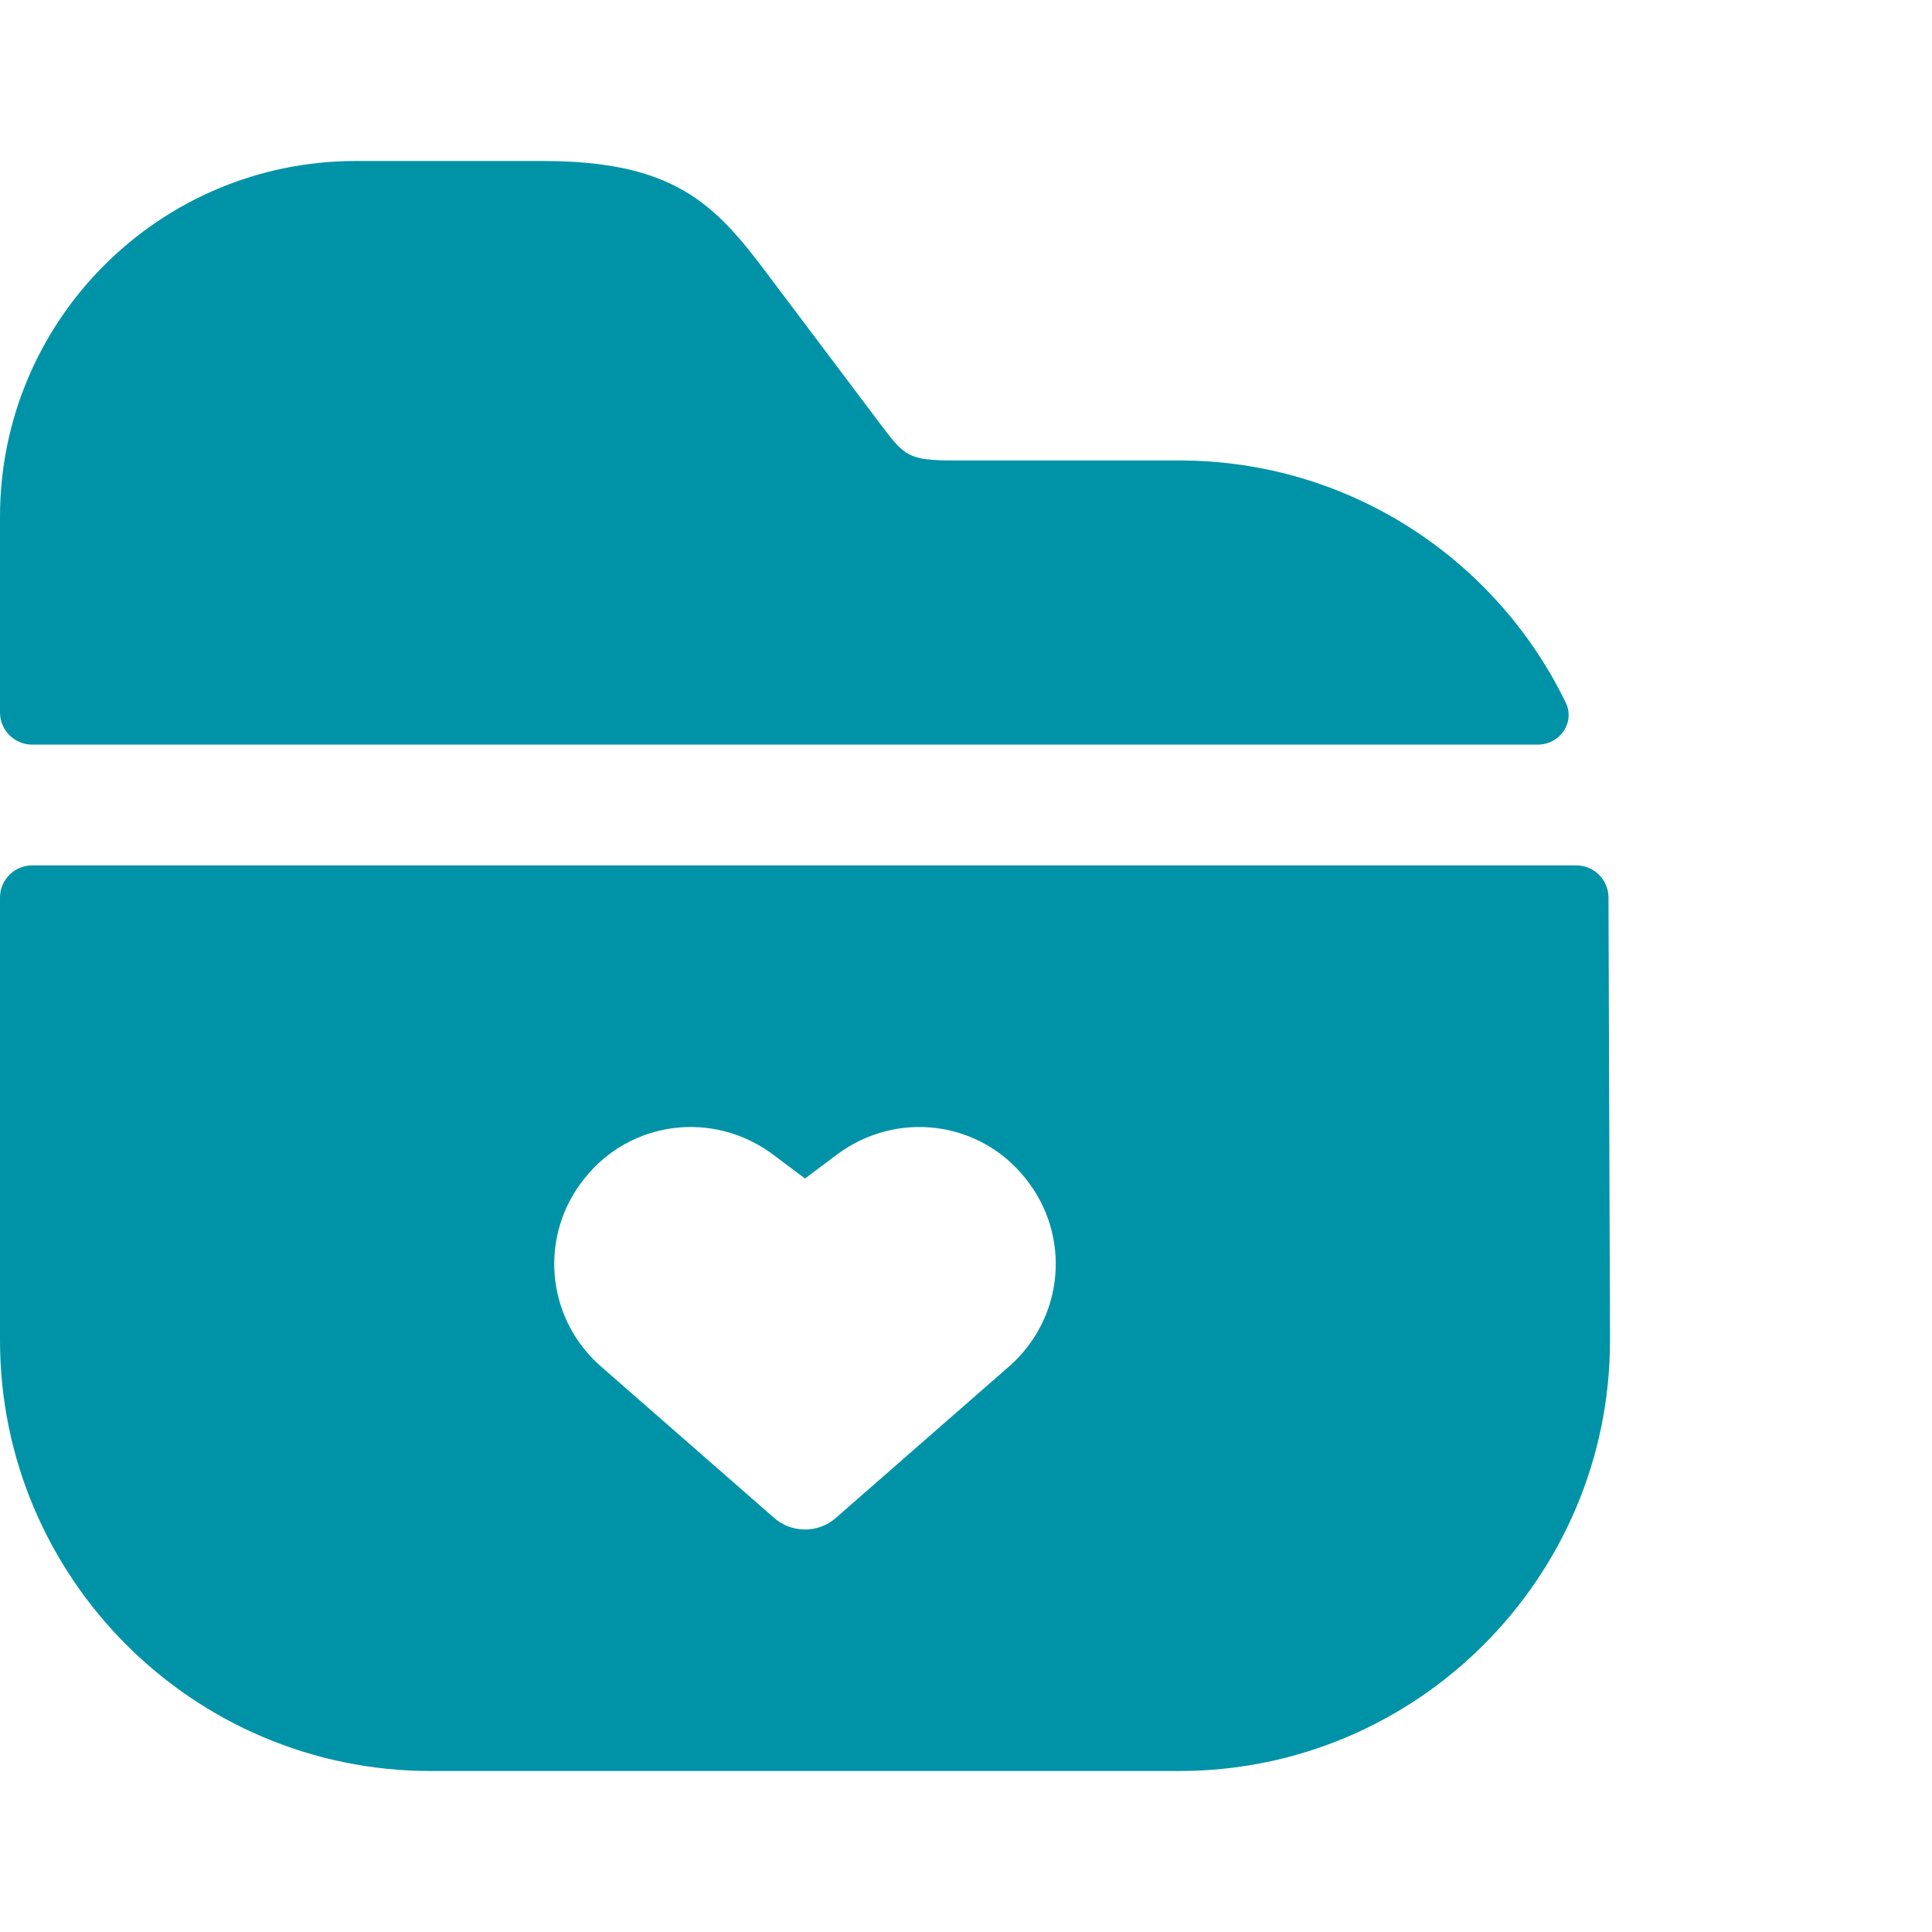 <svg width="60" height="60" viewBox="0 0 60 60" fill="none" xmlns="http://www.w3.org/2000/svg">
<path d="M48.623 21.815C48.926 22.438 48.446 23.125 47.753 23.125H1C0.448 23.125 0 22.677 0 22.125V16.05C0 9.95 4.95 5 11.05 5H16.85C20.925 5 22.2 6.325 23.825 8.5L27.325 13.15C28.1 14.175 28.2 14.3 29.65 14.3H36.625C41.897 14.3 46.461 17.363 48.623 21.815Z" fill="#0093A7"/>
<path d="M49.953 27.872C49.952 27.321 49.504 26.875 48.953 26.875L1 26.875C0.448 26.875 0 27.323 0 27.875V41.625C0 49 6 55 13.375 55H36.625C44 55 50 49 50 41.625L49.953 27.872ZM31.35 42.425L25.975 47.125C25.7 47.375 25.35 47.5 25 47.5C24.65 47.5 24.3 47.375 24.025 47.125L18.65 42.425C16.95 40.925 16.725 38.375 18.15 36.6C19.575 34.8 22.15 34.475 24 35.85L25 36.6L26 35.85C27.85 34.475 30.425 34.8 31.85 36.6C33.275 38.375 33.05 40.925 31.35 42.425Z" fill="#0093A7"/>
</svg>
